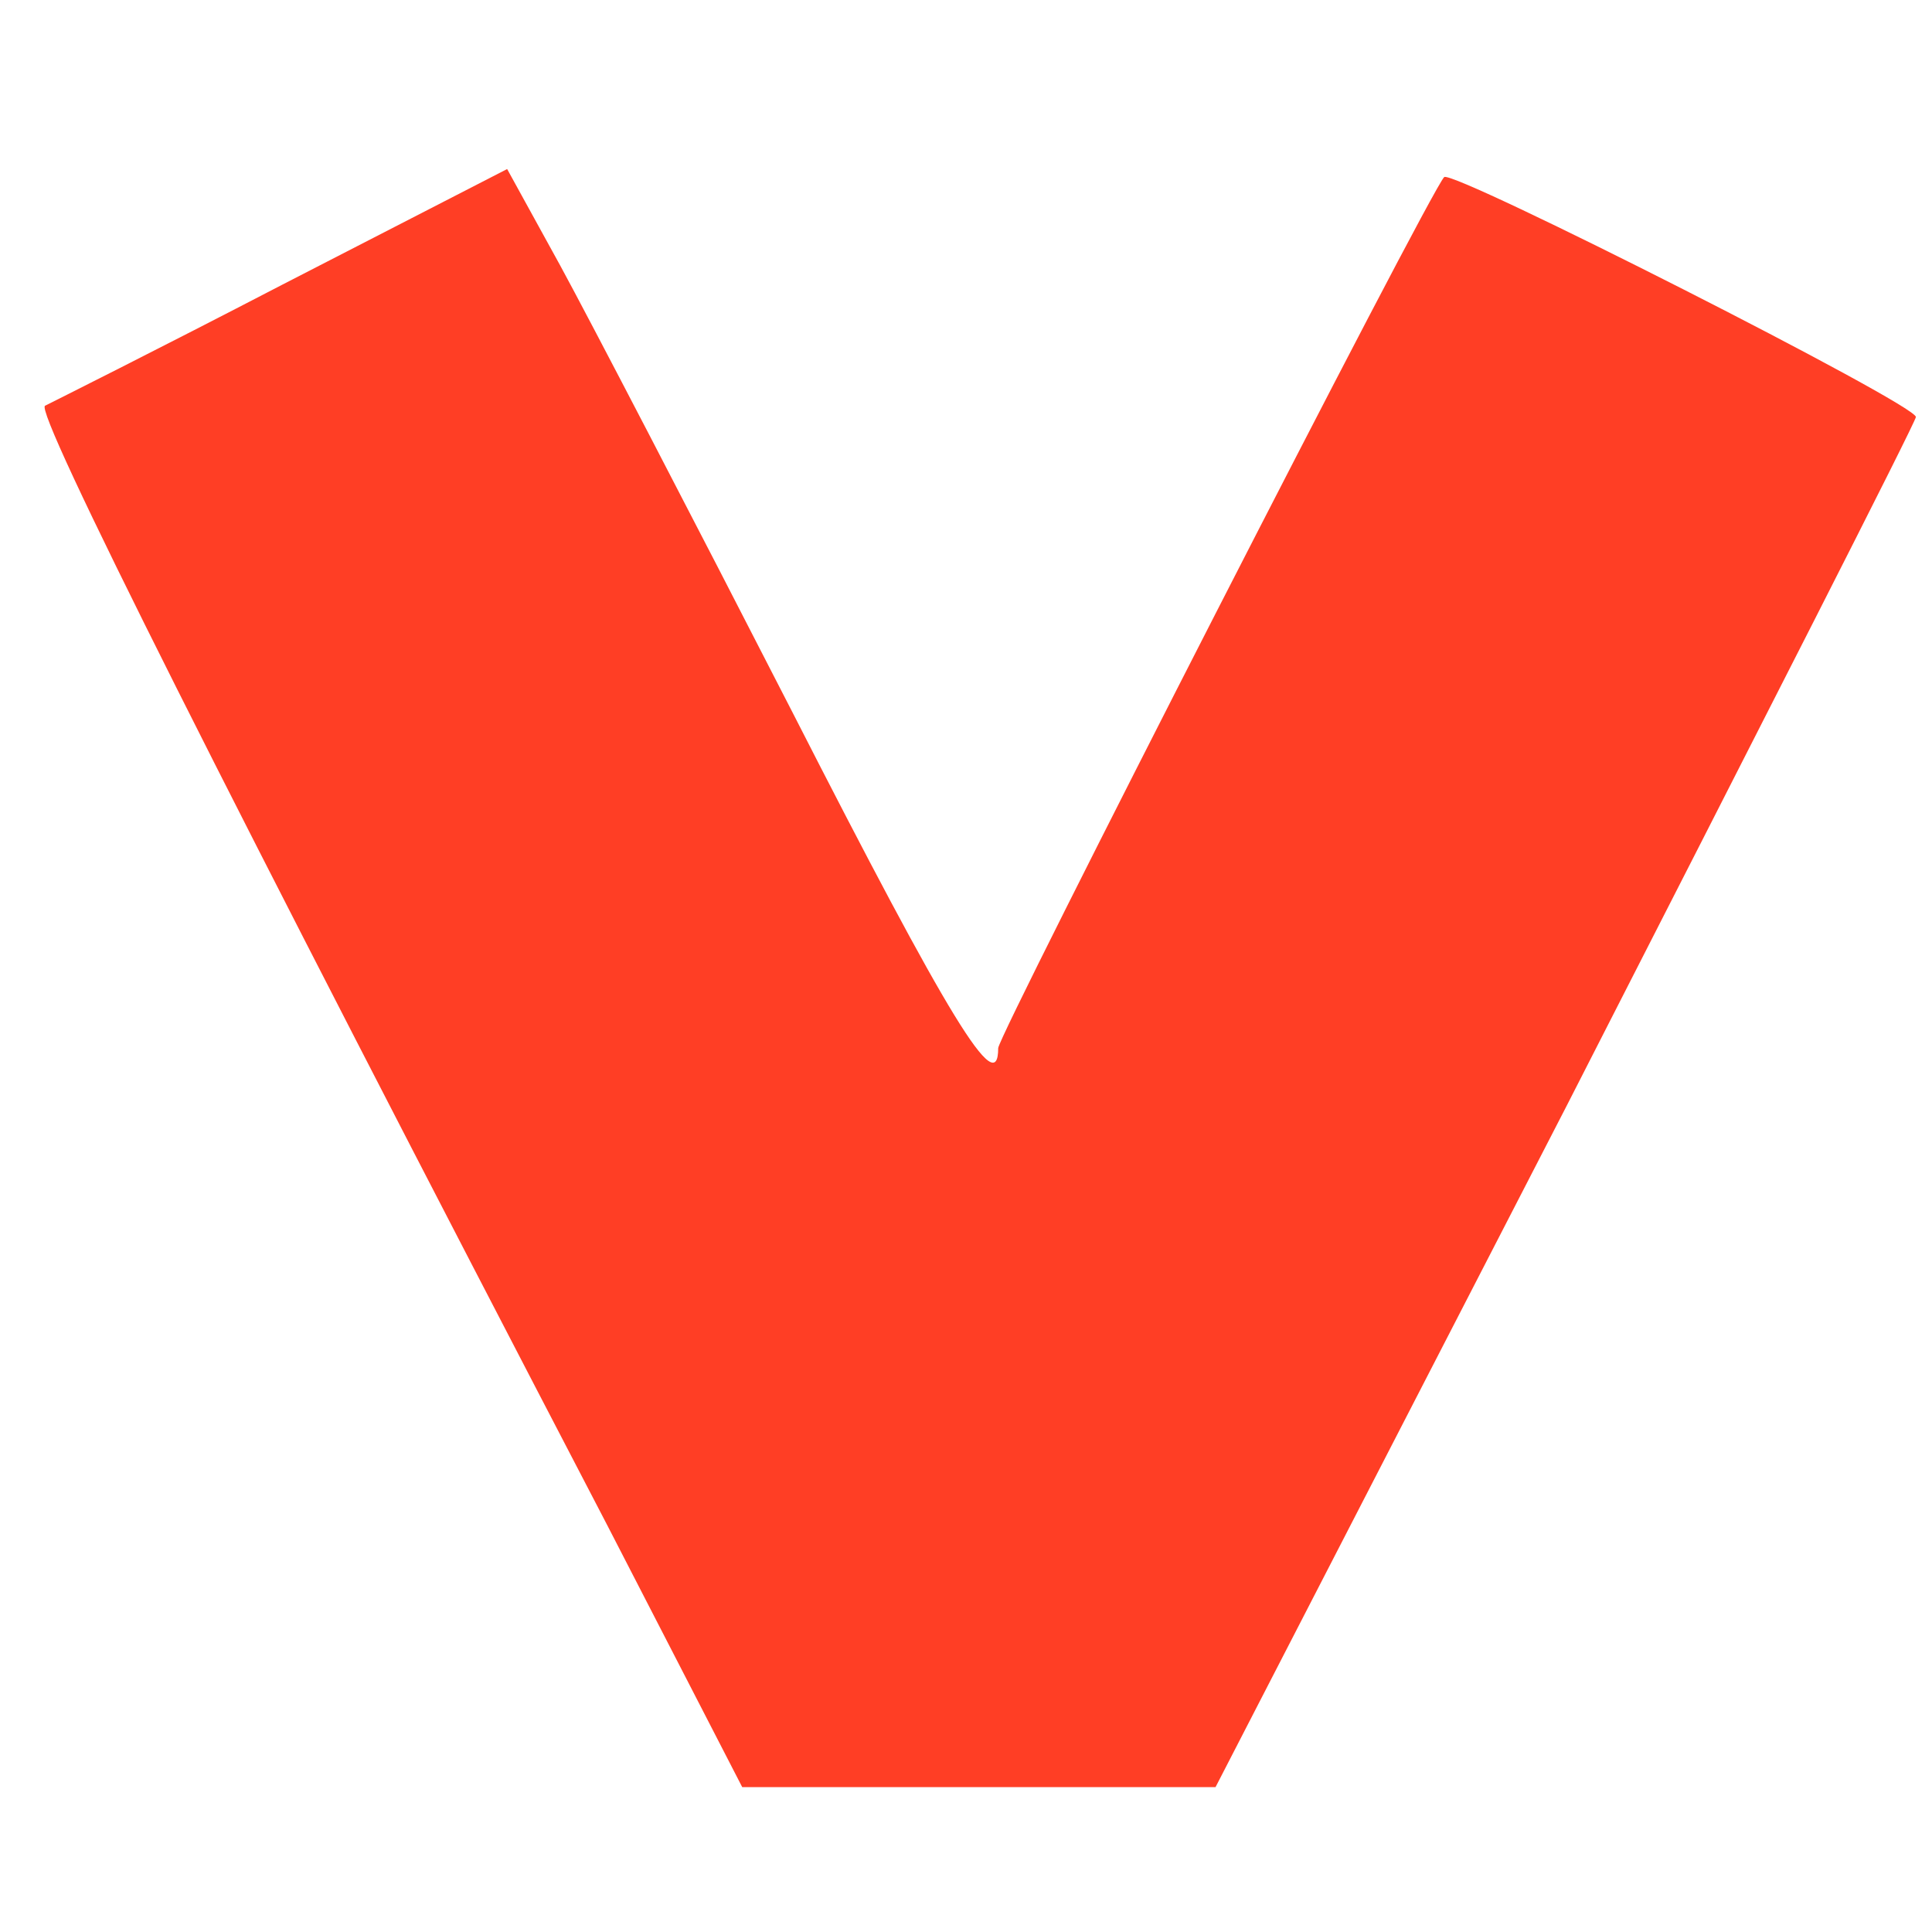 <?xml version="1.0" standalone="no"?>
<!DOCTYPE svg PUBLIC "-//W3C//DTD SVG 20010904//EN"
 "http://www.w3.org/TR/2001/REC-SVG-20010904/DTD/svg10.dtd">
<svg version="1.0" xmlns="http://www.w3.org/2000/svg"
 width="120pt" height="120pt" viewBox="0 0 120 120"
 preserveAspectRatio="xMidYMid meet">

<g transform="translate(0,120) scale(0.1,-0.1)"
fill="#ff3e25" stroke="none">
<path d="M175 1023 c-77 -40 -143 -73 -147 -75 -7 -3 110 -236 349 -695 l84
-163 147 0 147 0 218 423 c119 233 217 425 217 428 0 8 -288 154 -293 149 -9
-9 -277 -533 -277 -541 0 -32 -30 17 -128 209 -61 119 -126 244 -144 277 l-33
60 -140 -72z"/>
</g>
</svg>
